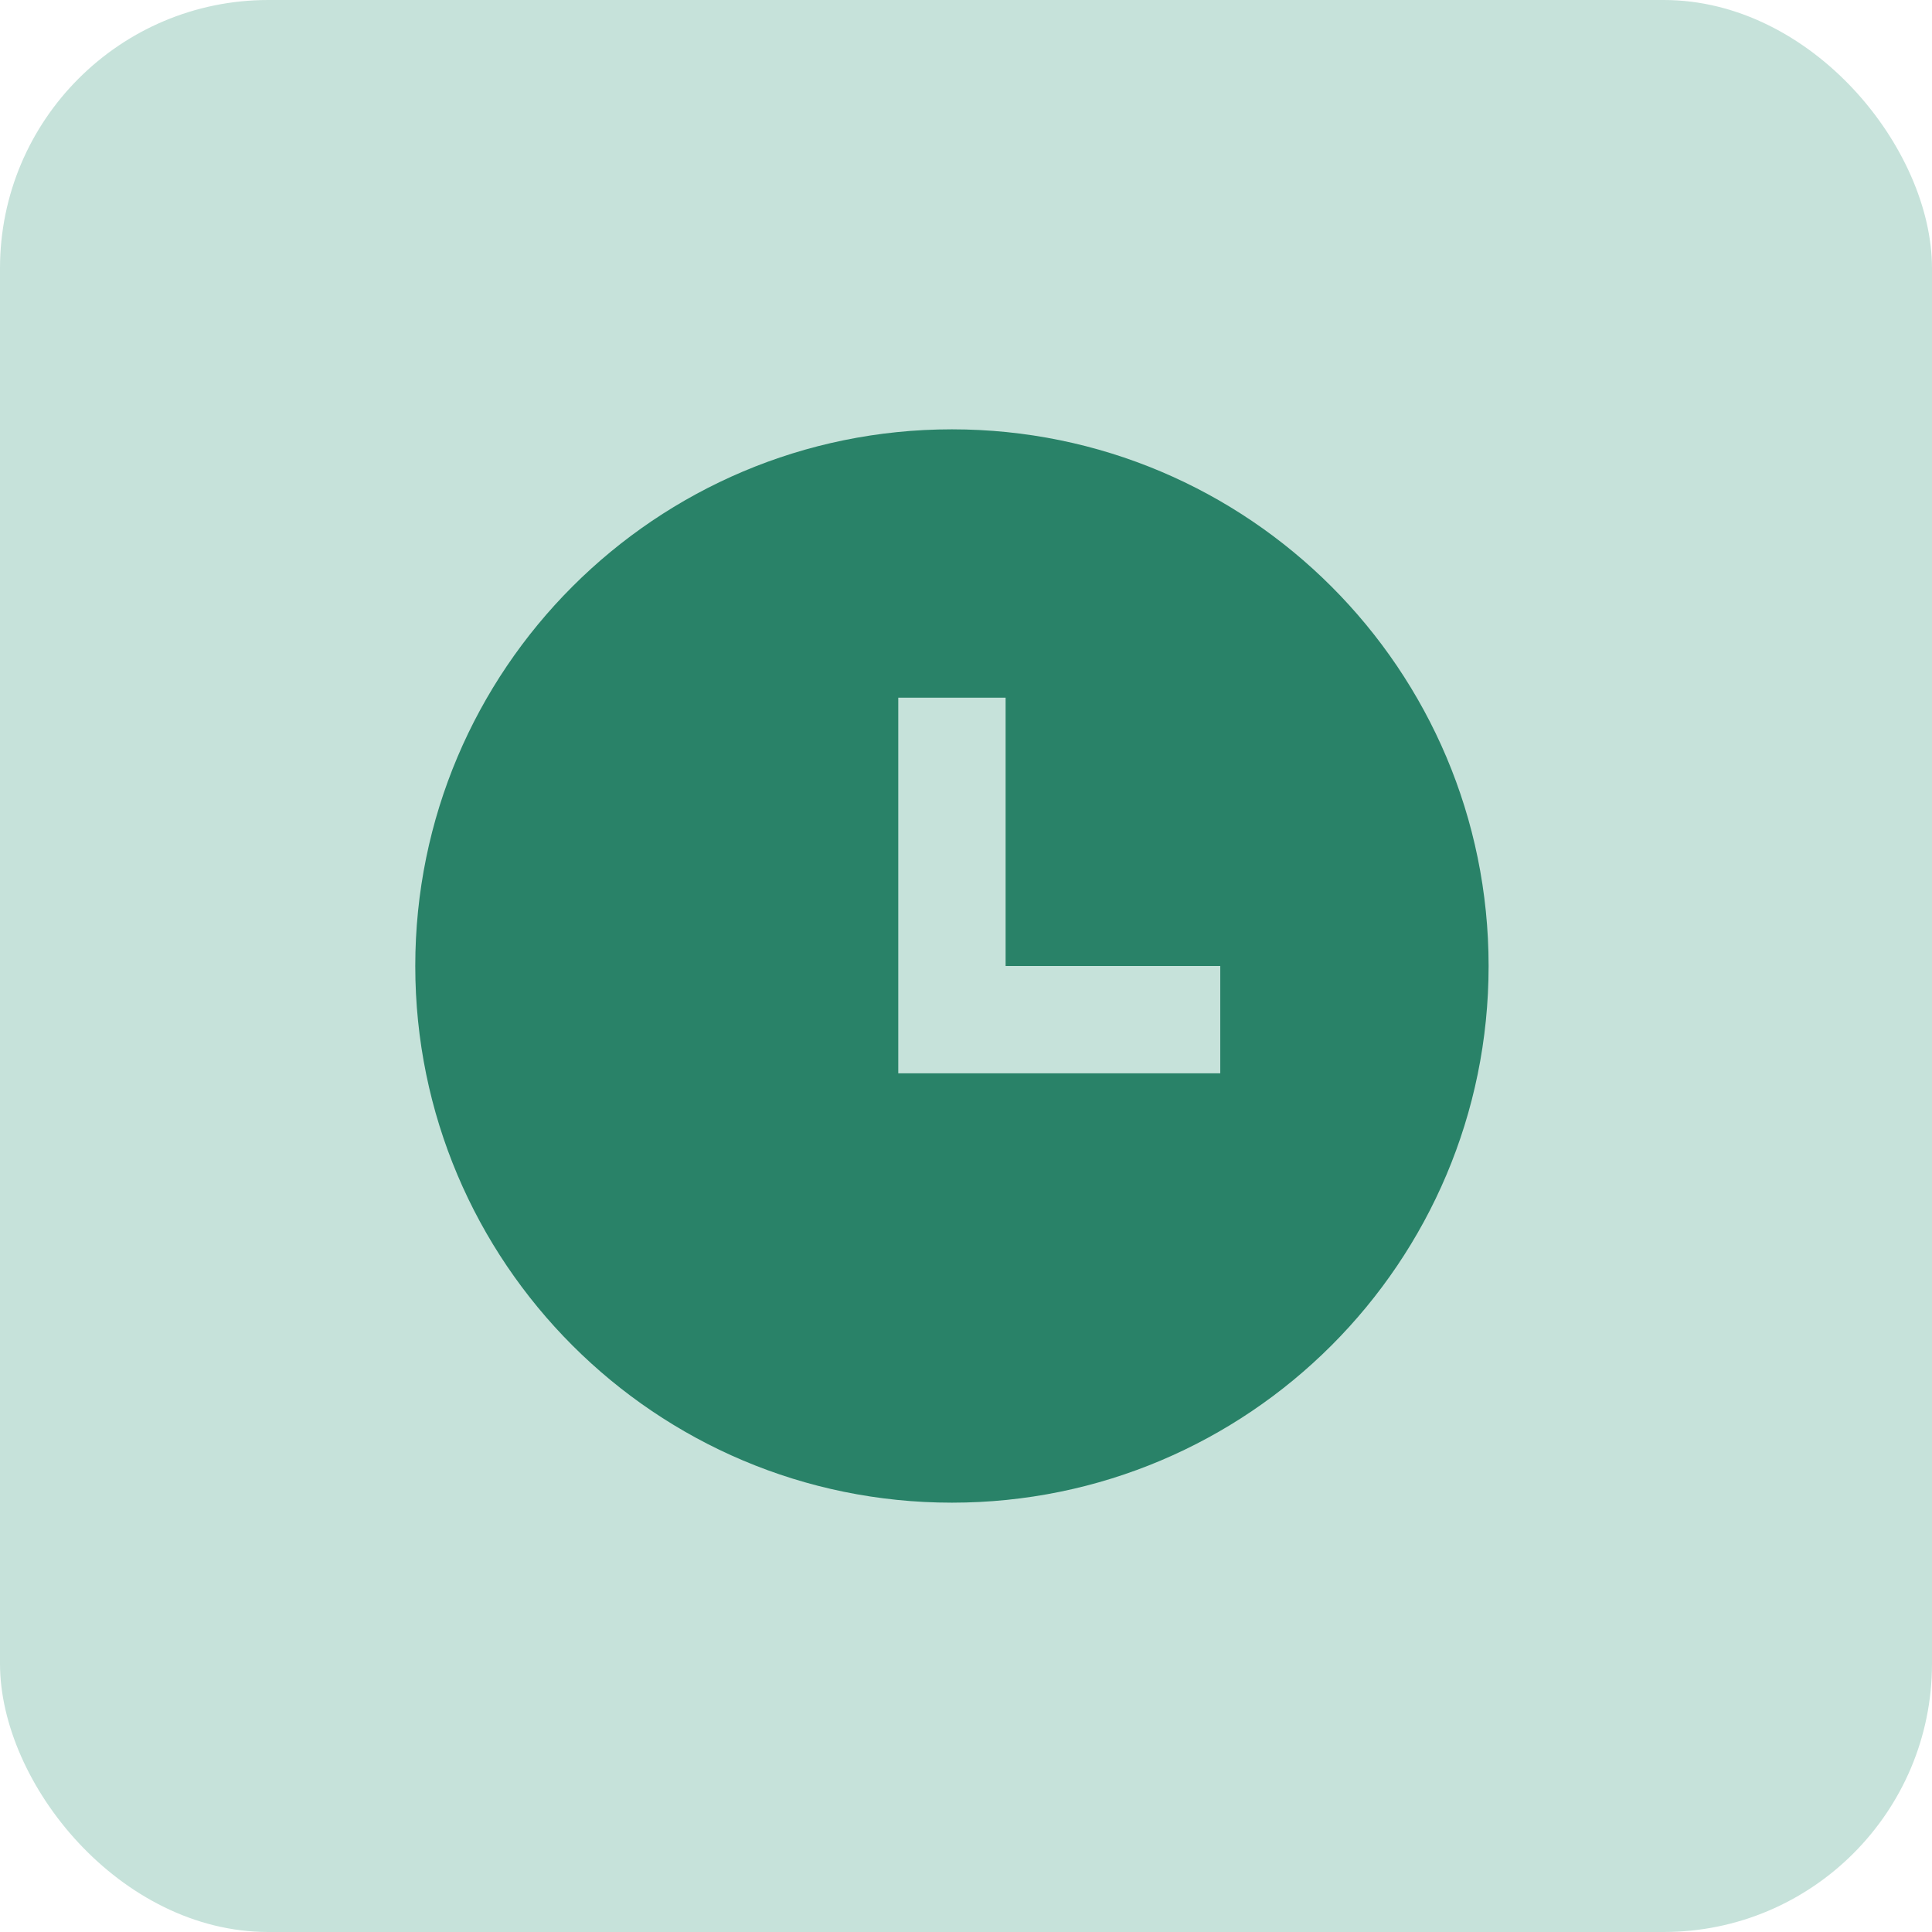 <svg xmlns="http://www.w3.org/2000/svg" width="36" height="36" viewBox="0 0 36 36" fill="none"><rect width="36" height="36" rx="5" fill="#C6E2DA"></rect><path d="M17.738 28C12.215 28 7.738 23.523 7.738 18C7.738 12.477 12.215 8 17.738 8C23.261 8 27.738 12.477 27.738 18C27.738 23.523 23.261 28 17.738 28ZM18.738 18V13H16.738V20H22.738V18H18.738Z" fill="#298268"></path></svg>